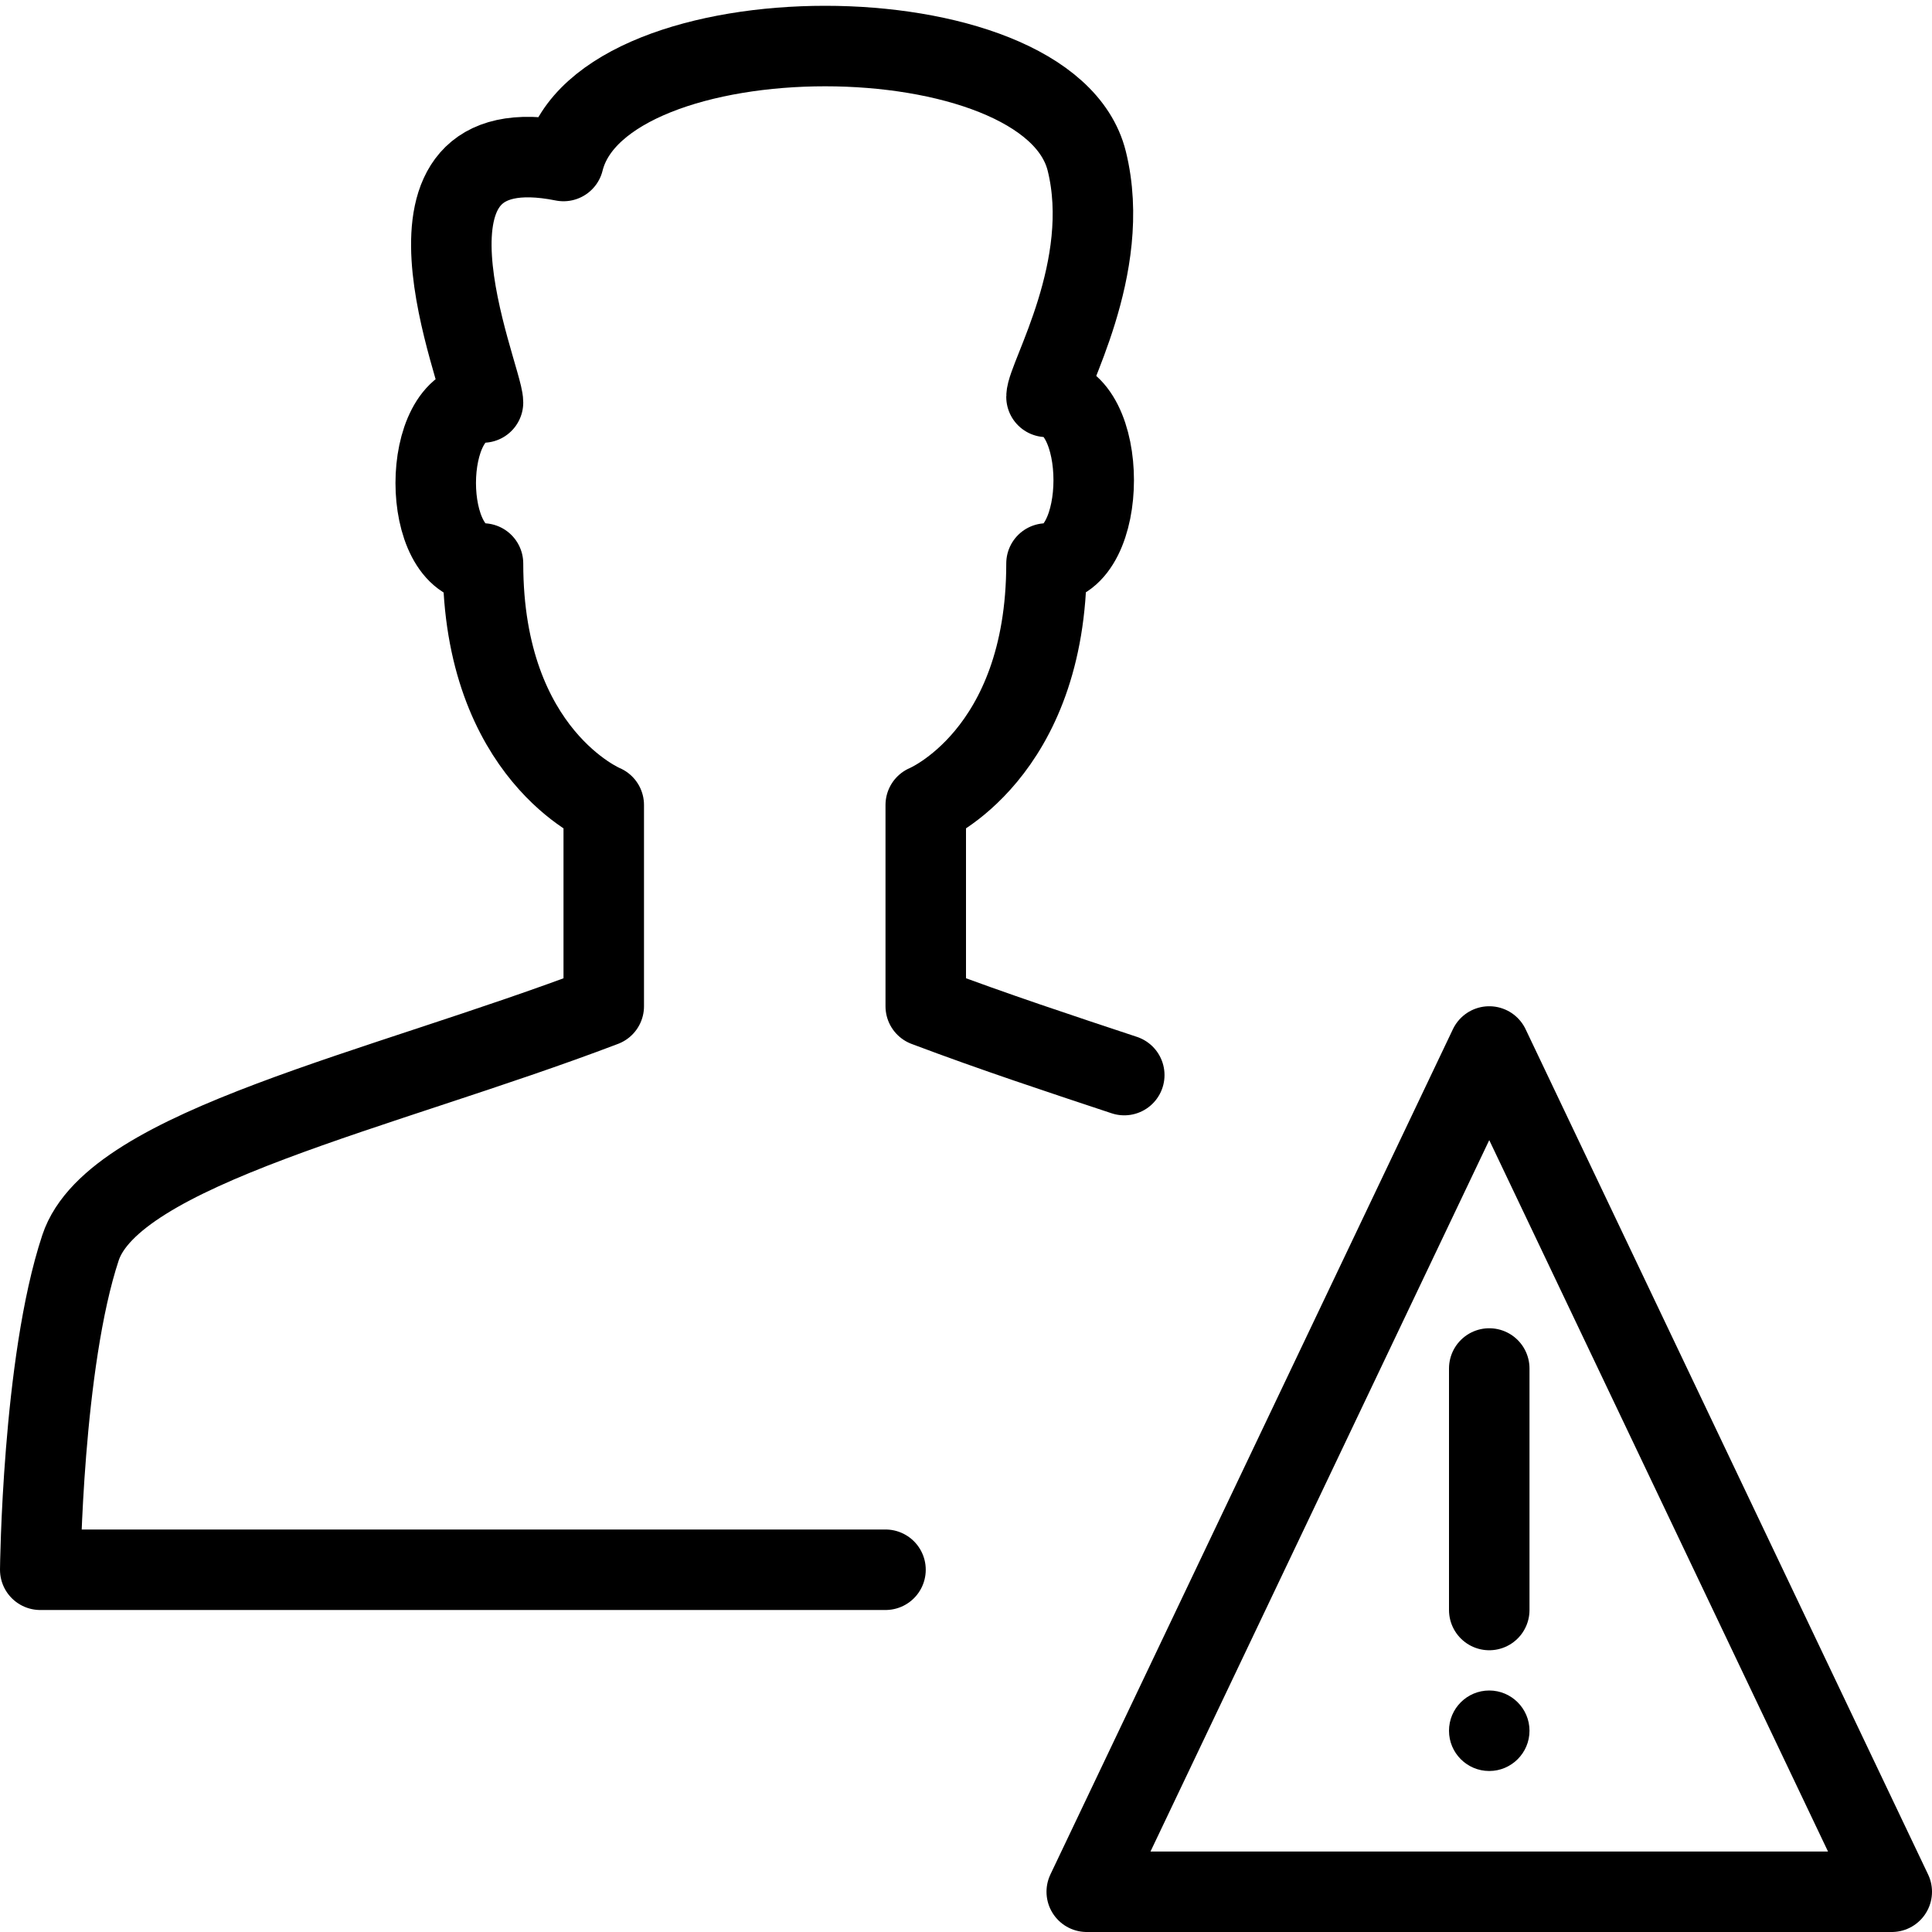 <?xml version="1.0" encoding="utf-8"?>
<!-- Generator: Adobe Illustrator 16.0.3, SVG Export Plug-In . SVG Version: 6.00 Build 0)  -->
<!DOCTYPE svg PUBLIC "-//W3C//DTD SVG 1.1//EN" "http://www.w3.org/Graphics/SVG/1.1/DTD/svg11.dtd">
<svg version="1.1" xmlns="http://www.w3.org/2000/svg" xmlns:xlink="http://www.w3.org/1999/xlink" x="0px" y="0px" width="24px"
	 height="24px" viewBox="0 0 24 24" enable-background="new 0 0 24 24" xml:space="preserve">
<g id="Outline_Icons_1_">
	<g id="Outline_Icons">
		<g>
			<g>
				<polygon fill="none" stroke="#000000" stroke-linecap="round" stroke-linejoin="round" stroke-miterlimit="10" points="
					23.5,23.5 13.5,23.5 18.5,13 				"/>
				
					<line fill="none" stroke="#000000" stroke-linecap="round" stroke-linejoin="round" stroke-miterlimit="10" x1="18.5" y1="17" x2="18.5" y2="20"/>
				<g>
					<g>
						<g>
							<path d="M18.5,21c-0.276,0-0.5,0.224-0.5,0.5s0.224,0.5,0.5,0.5c0.275,0,0.5-0.224,0.5-0.5S18.775,21,18.5,21L18.5,21z"/>
						</g>
					</g>
				</g>
			</g>
			<g>
				<path fill="none" stroke="#000000" stroke-linecap="round" stroke-linejoin="round" stroke-miterlimit="10" d="M13.966,13.355
					c-0.777-0.258-1.615-0.534-2.466-0.855V10c0,0,1.5-0.619,1.5-3c0.782,0,0.782-2.07,0-2.07c0-0.235,0.828-1.608,0.5-2.93
					C13.026,0.096,7.474,0.096,7,2C4.631,1.525,6,4.681,6,5C5.217,5,5.217,7,6,7c0,2.381,1.5,3,1.5,3v2.5
					c-2.778,1.057-6.088,1.756-6.5,3c-0.474,1.43-0.5,4-0.5,4H11"/>
			</g>
		</g>
	</g>
	<g id="New_icons_1_">
	</g>
</g>
<g id="Invisible_Shape">
	<rect fill="none" width="24" height="24"/>
</g>
</svg>
